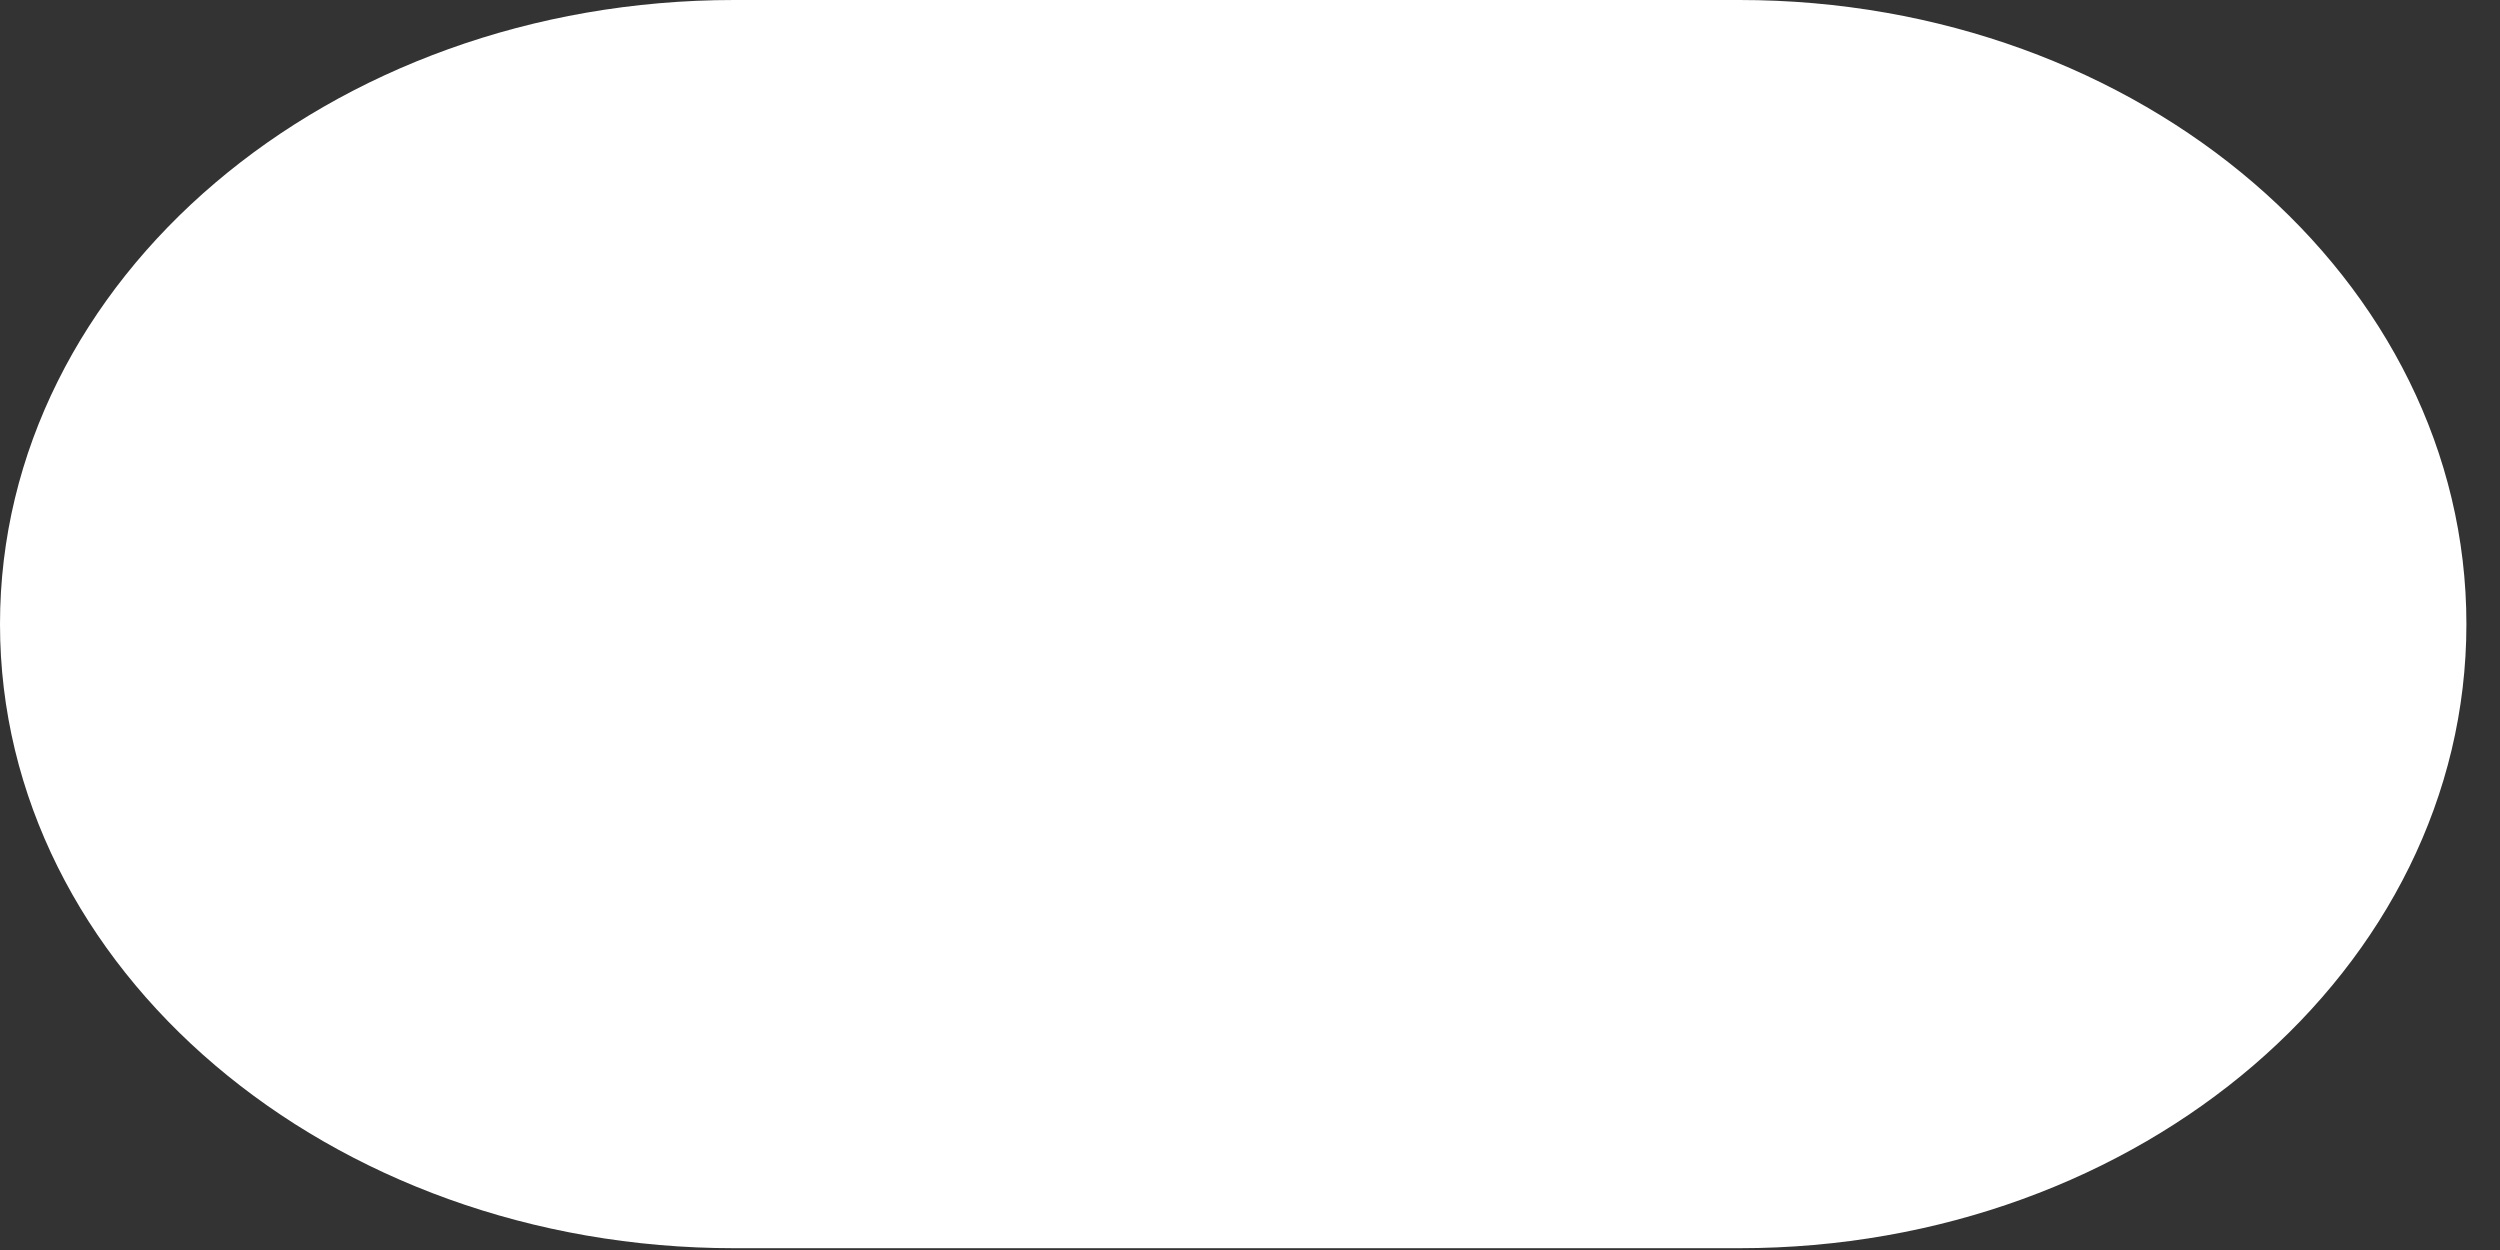 <?xml version="1.0" encoding="utf-8"?>
<svg xmlns="http://www.w3.org/2000/svg" fill="none" height="100%" overflow="visible" preserveAspectRatio="none" style="display: block;" viewBox="0 0 32 16" width="100%">
<rect x="0" y="0" width="32" height="16" fill="#333333" stroke="none"/>
<path d="M22.264 15.977H9.399C4.211 15.977 0 12.398 0 7.989C0 3.579 4.211 0 9.399 0H22.264C27.406 0 31.57 3.579 31.57 7.989C31.57 12.398 27.406 15.977 22.264 15.977Z" fill="white" id="Vector"/>
</svg>
